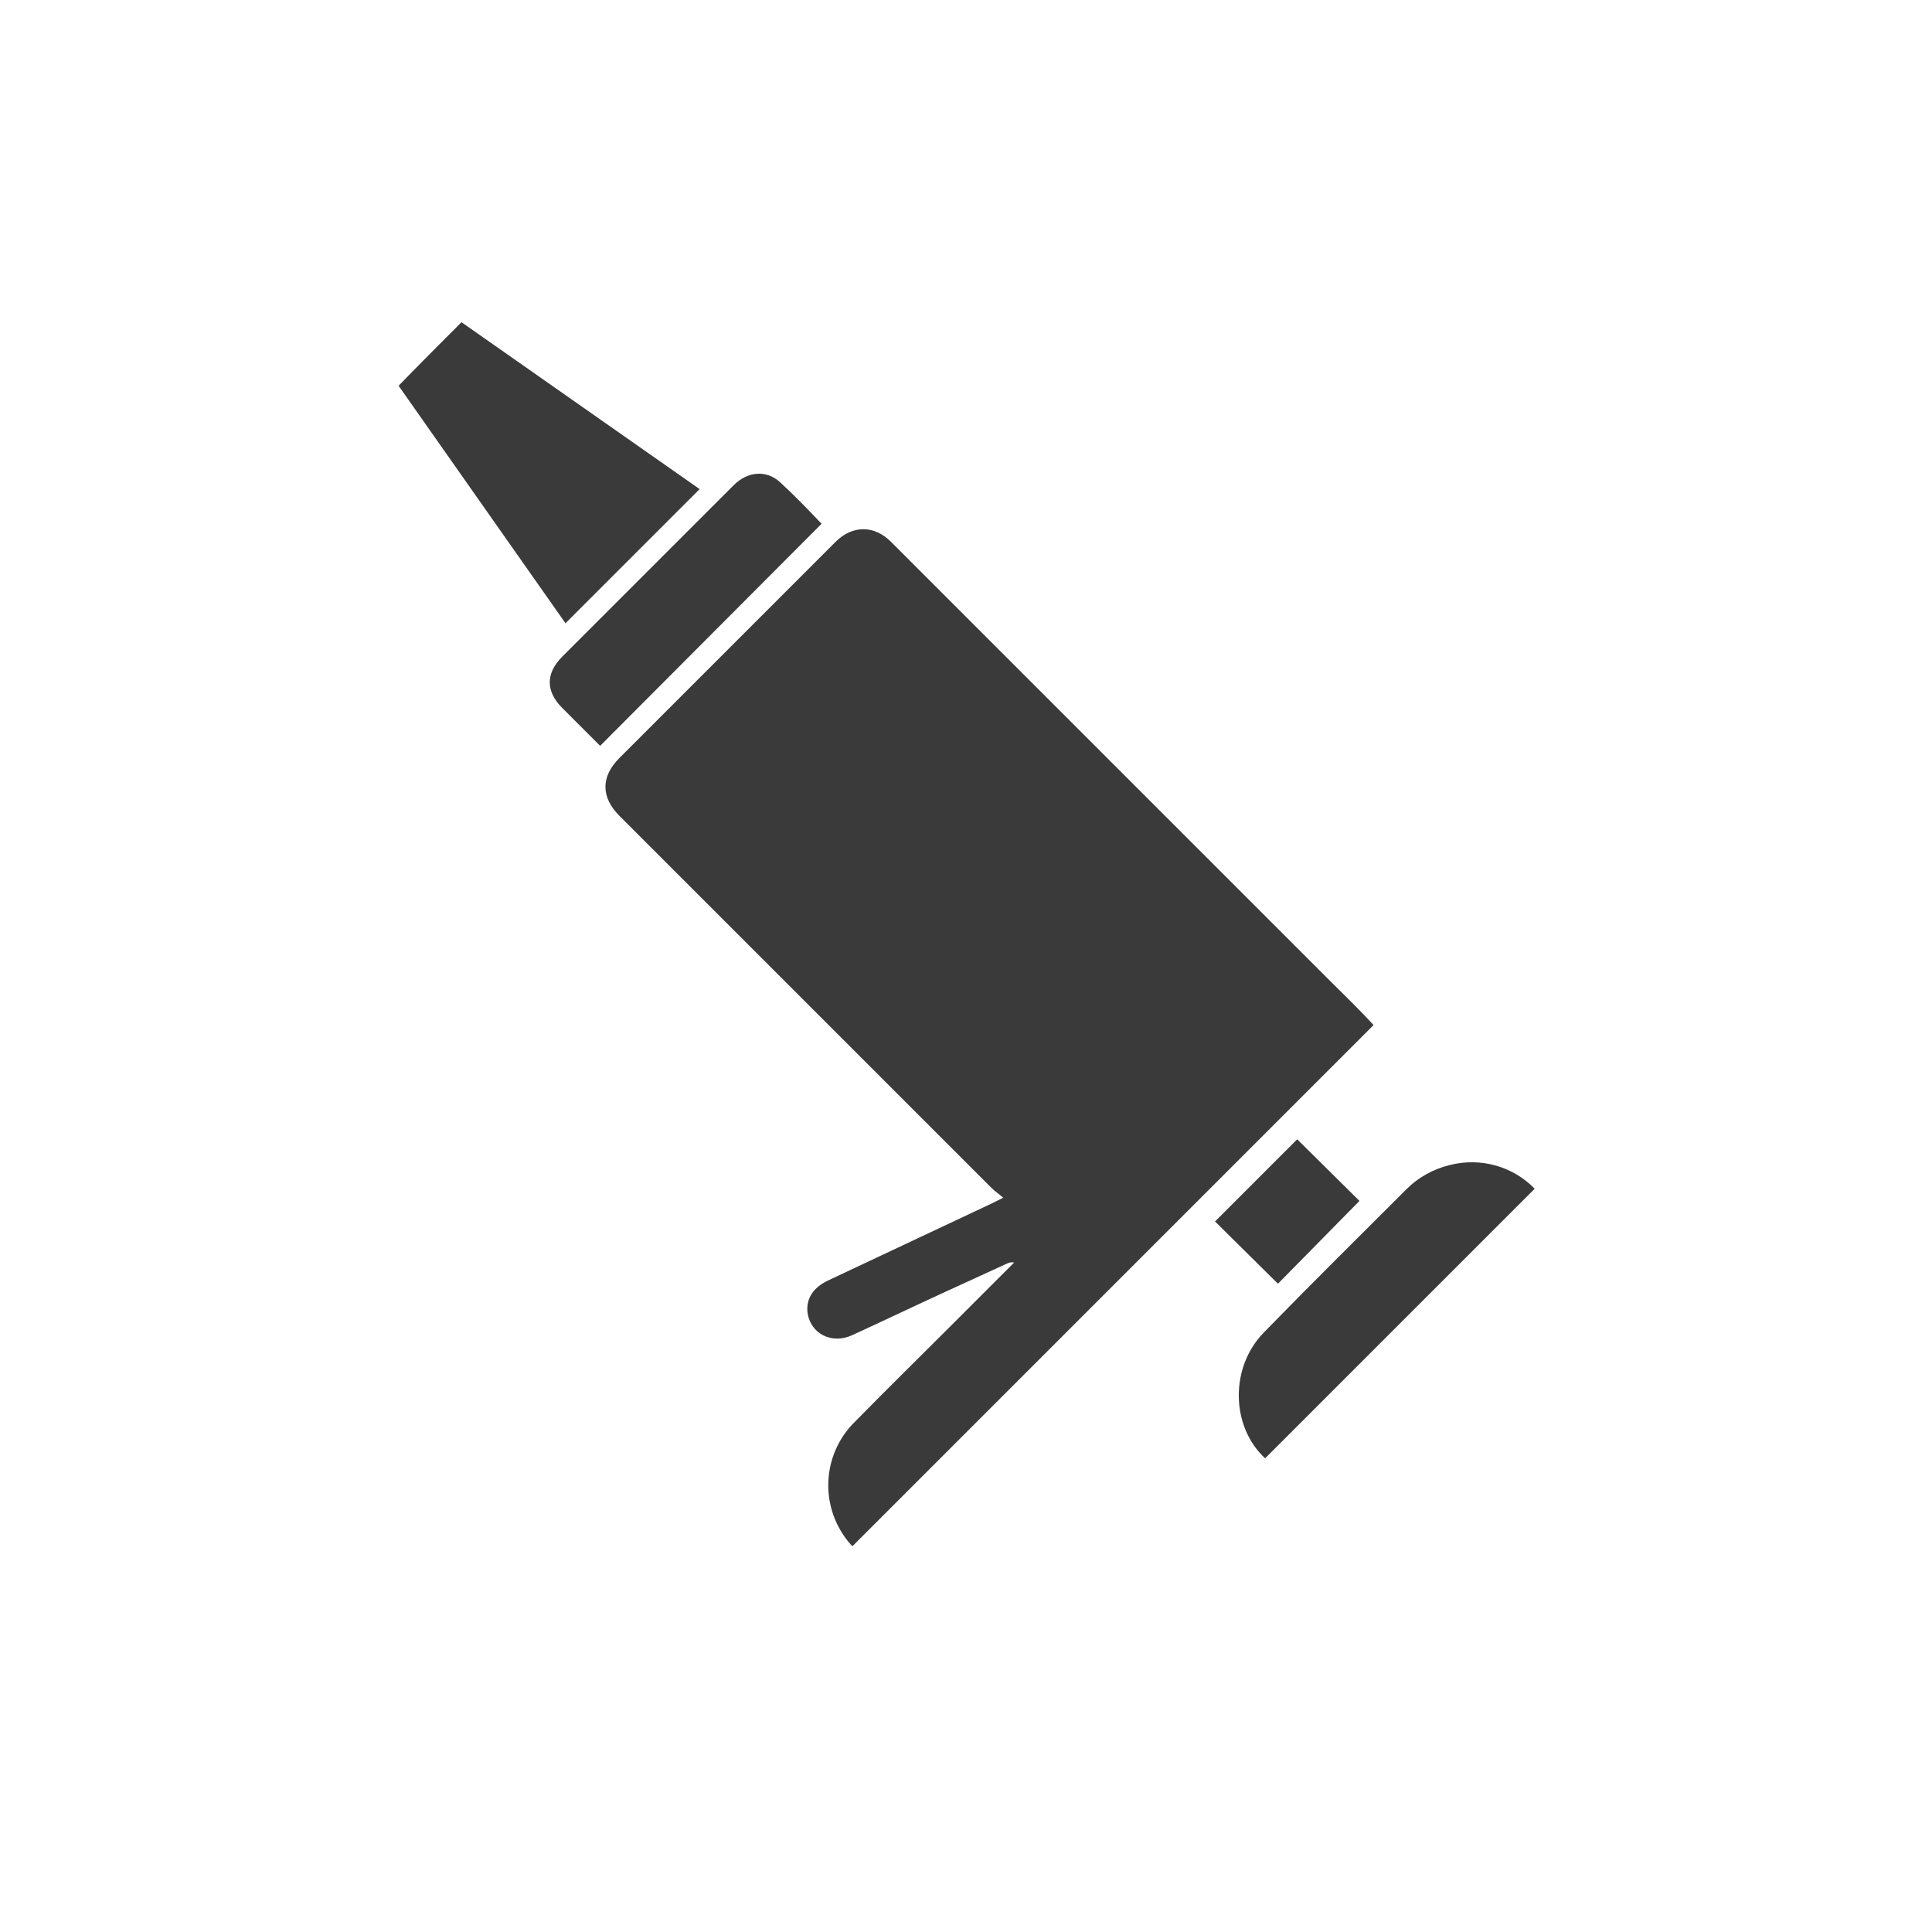 <?xml version="1.0" encoding="utf-8"?>
<!-- Generator: Adobe Illustrator 25.2.1, SVG Export Plug-In . SVG Version: 6.00 Build 0)  -->
<svg version="1.1" id="レイヤー_1" xmlns="http://www.w3.org/2000/svg" xmlns:xlink="http://www.w3.org/1999/xlink" x="0px"
	 y="0px" viewBox="0 0 301 301" style="enable-background:new 0 0 301 301;" xml:space="preserve">
<style type="text/css">
	.st0{fill:#3A3A3A;}
</style>
<g id="レイヤー_2_1_">
	<path class="st0" d="M207.1,152.7l-50.9-50.9l-17.4-17.4c-2.6-2.6-6-2.6-8.6,0l-33.7,33.7c-2.9,2.9-2.9,6.1,0,9l58,58
		c0.5,0.5,1.1,0.9,1.8,1.5l-1.8,0.9L129,199.5c-2.3,1.1-3.4,2.8-3.2,4.9c0.4,3.4,3.8,5.1,7,3.6c4.8-2.2,9.6-4.5,14.4-6.7l9.6-4.4
		c0.4-0.2,0.8-0.3,1.2-0.2l-10.1,10.1c-4.9,4.9-9.8,9.7-14.6,14.6c-5.4,5.2-5.7,13.7-0.7,19.3c0.1,0.1,0.2,0.2,0.2,0.2l81.2-81.2
		C211.9,157.4,209.5,155.1,207.1,152.7z"/>
	<path class="st0" d="M109,76.2l-37.1-26c-3.3,3.3-6.5,6.5-9.8,9.9l26,37L109,76.2z"/>
	<path class="st0" d="M225.9,181.5c-2.5,0.6-4.9,1.9-6.7,3.7c-7.4,7.4-14.9,14.8-22.2,22.3c-5.4,5.4-5.3,14.7,0.1,19.7
		c14-14,28-28,42-42C235.7,181.7,230.7,180.3,225.9,181.5z"/>
	<path class="st0" d="M121.5,75.1c-2.1-1.9-5-1.7-7.2,0.5L96.2,93.7c-2.9,2.9-5.7,5.7-8.6,8.6c-2.6,2.6-2.6,5.4,0,8
		c1.9,1.9,3.8,3.8,5.8,5.8c0,0,0.1,0.1,0.1,0.1c11.5-11.5,22.9-23,34.5-34.6C125.9,79.4,123.8,77.2,121.5,75.1z"/>
	<path class="st0" d="M211.8,187.1l-9.7-9.6l-12.8,12.8l9.8,9.7L211.8,187.1z"/>
</g>
</svg>
